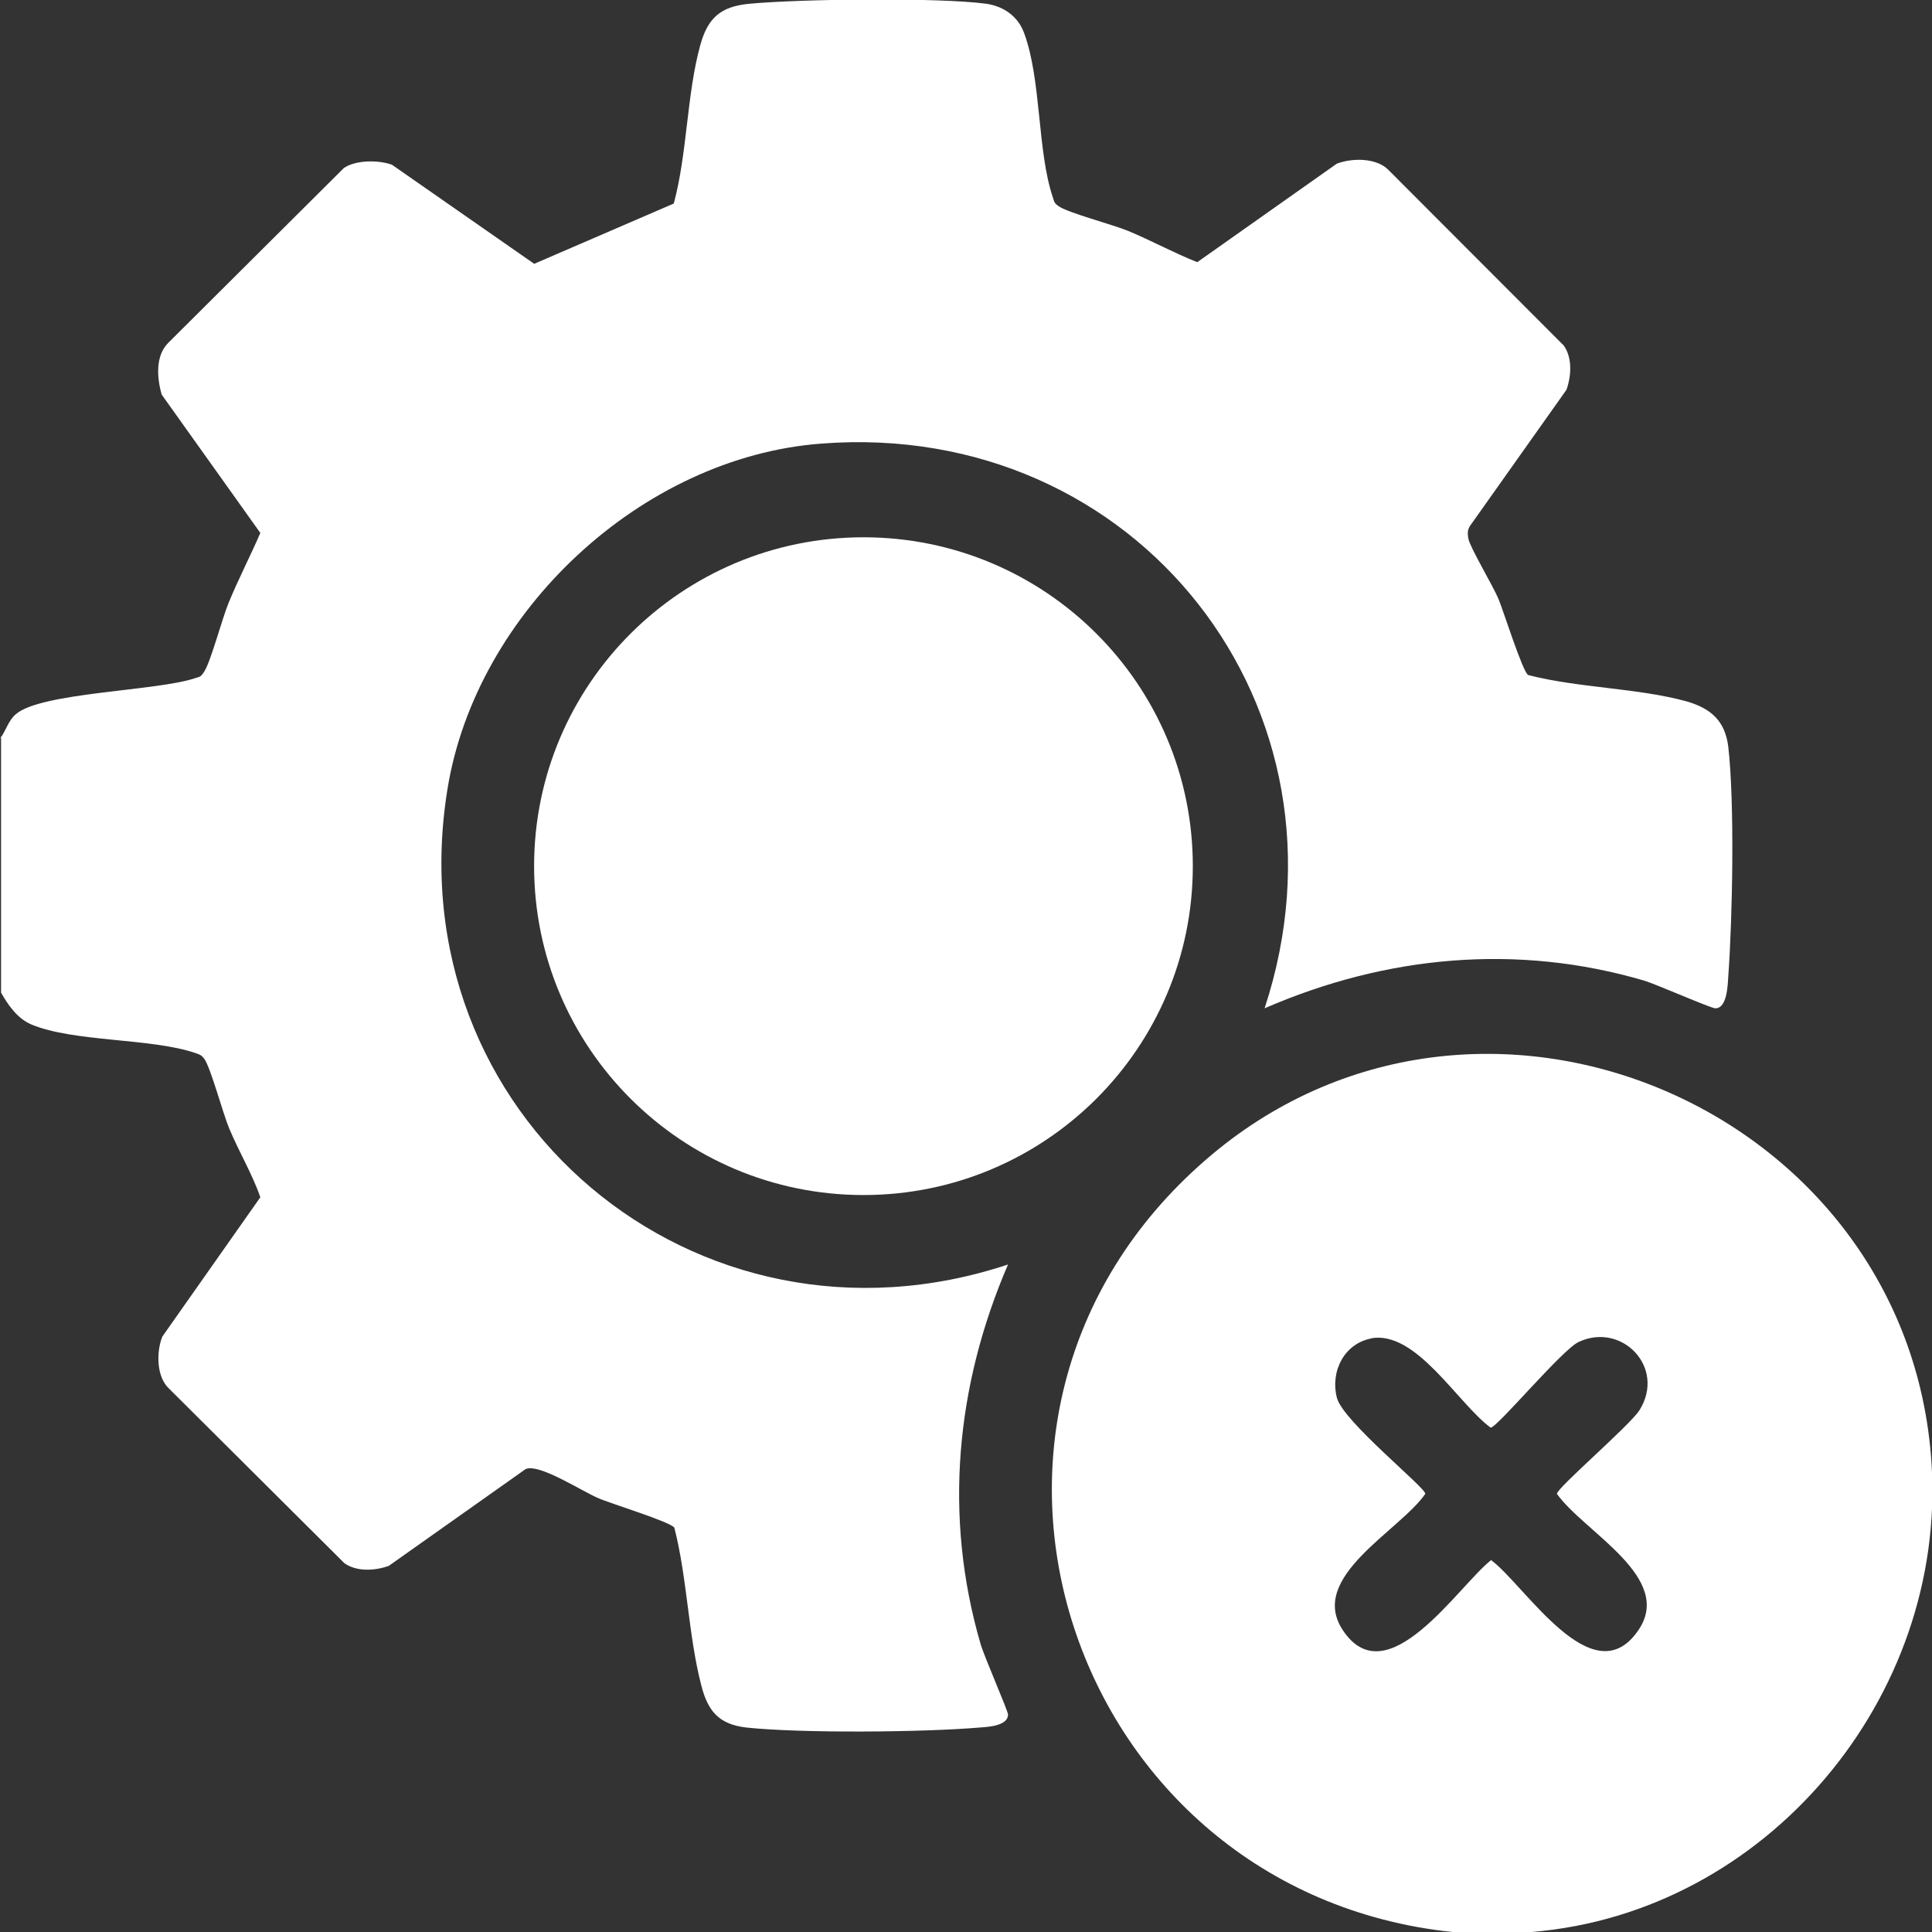 <svg width="20" height="20" viewBox="0 0 20 20" fill="none" xmlns="http://www.w3.org/2000/svg">
<rect x="0" y="0" width="20" height="20" fill="#333333" stroke="none"/>
<path d="M0 7.646C0.061 7.568 0.084 7.462 0.162 7.395C0.419 7.167 1.613 7.155 2.015 7.022C2.065 7.005 2.076 7.011 2.109 6.96C2.176 6.871 2.299 6.403 2.366 6.242C2.467 5.996 2.589 5.762 2.695 5.517L1.674 4.085C1.624 3.912 1.607 3.684 1.741 3.55L3.56 1.739C3.683 1.655 3.917 1.655 4.057 1.705L5.53 2.731L6.975 2.107C7.115 1.588 7.109 0.975 7.249 0.468C7.327 0.184 7.461 0.067 7.757 0.039C8.287 -0.011 9.71 -0.028 10.212 0.039C10.396 0.067 10.541 0.173 10.603 0.346C10.781 0.831 10.737 1.561 10.898 2.04C10.915 2.09 10.91 2.101 10.96 2.135C11.049 2.201 11.518 2.324 11.68 2.391C11.92 2.491 12.154 2.619 12.394 2.714L13.839 1.694C14.001 1.633 14.252 1.633 14.375 1.761L16.189 3.578C16.278 3.706 16.267 3.89 16.216 4.035L15.229 5.428C15.19 5.478 15.19 5.517 15.201 5.578C15.218 5.668 15.458 6.069 15.513 6.202C15.564 6.325 15.764 6.96 15.82 6.988C16.339 7.122 16.959 7.122 17.461 7.261C17.712 7.334 17.857 7.462 17.891 7.729C17.958 8.315 17.935 9.501 17.891 10.109C17.885 10.198 17.88 10.438 17.757 10.438C17.712 10.438 17.154 10.193 17.026 10.153C15.703 9.763 14.347 9.892 13.091 10.438C14.113 7.334 11.775 4.341 8.504 4.592C6.641 4.731 4.927 6.336 4.632 8.17C4.085 11.541 7.21 14.16 10.435 13.09C9.894 14.344 9.766 15.698 10.151 17.019C10.19 17.153 10.435 17.71 10.435 17.749C10.435 17.866 10.229 17.877 10.145 17.883C9.559 17.933 8.292 17.944 7.723 17.883C7.439 17.849 7.327 17.71 7.26 17.448C7.126 16.935 7.115 16.339 6.981 15.815C6.942 15.754 6.317 15.564 6.194 15.509C6.021 15.436 5.58 15.146 5.441 15.208L4.023 16.211C3.878 16.261 3.694 16.272 3.566 16.183L1.747 14.372C1.618 14.249 1.618 13.993 1.68 13.837L2.695 12.394C2.612 12.154 2.472 11.92 2.372 11.68C2.305 11.519 2.182 11.056 2.115 10.961C2.081 10.917 2.065 10.917 2.02 10.9C1.557 10.744 0.765 10.789 0.324 10.605C0.179 10.543 0.084 10.404 0.011 10.276V7.624L0 7.646Z" fill="white"/>
<path d="M15.855 20H15.034C11.067 19.582 9.409 14.673 12.479 12.009C15.291 9.563 19.755 11.457 19.995 15.146C20.151 17.565 18.293 19.8 15.855 20ZM14.203 13.854C13.918 13.904 13.768 14.194 13.84 14.472C13.907 14.717 14.755 15.397 14.755 15.464C14.488 15.849 13.544 16.322 13.896 16.868C14.354 17.576 15.096 16.417 15.436 16.15C15.788 16.412 16.485 17.554 16.954 16.885C17.345 16.334 16.396 15.86 16.117 15.464C16.117 15.403 16.865 14.762 16.971 14.6C17.25 14.155 16.787 13.681 16.34 13.893C16.167 13.976 15.498 14.779 15.431 14.779C15.085 14.522 14.661 13.77 14.192 13.854H14.203Z" fill="white"/>
<path d="M8.939 12.371C10.822 12.371 12.348 10.847 12.348 8.966C12.348 7.086 10.822 5.562 8.939 5.562C7.056 5.562 5.529 7.086 5.529 8.966C5.529 10.847 7.056 12.371 8.939 12.371Z" fill="white"/>
</svg>
